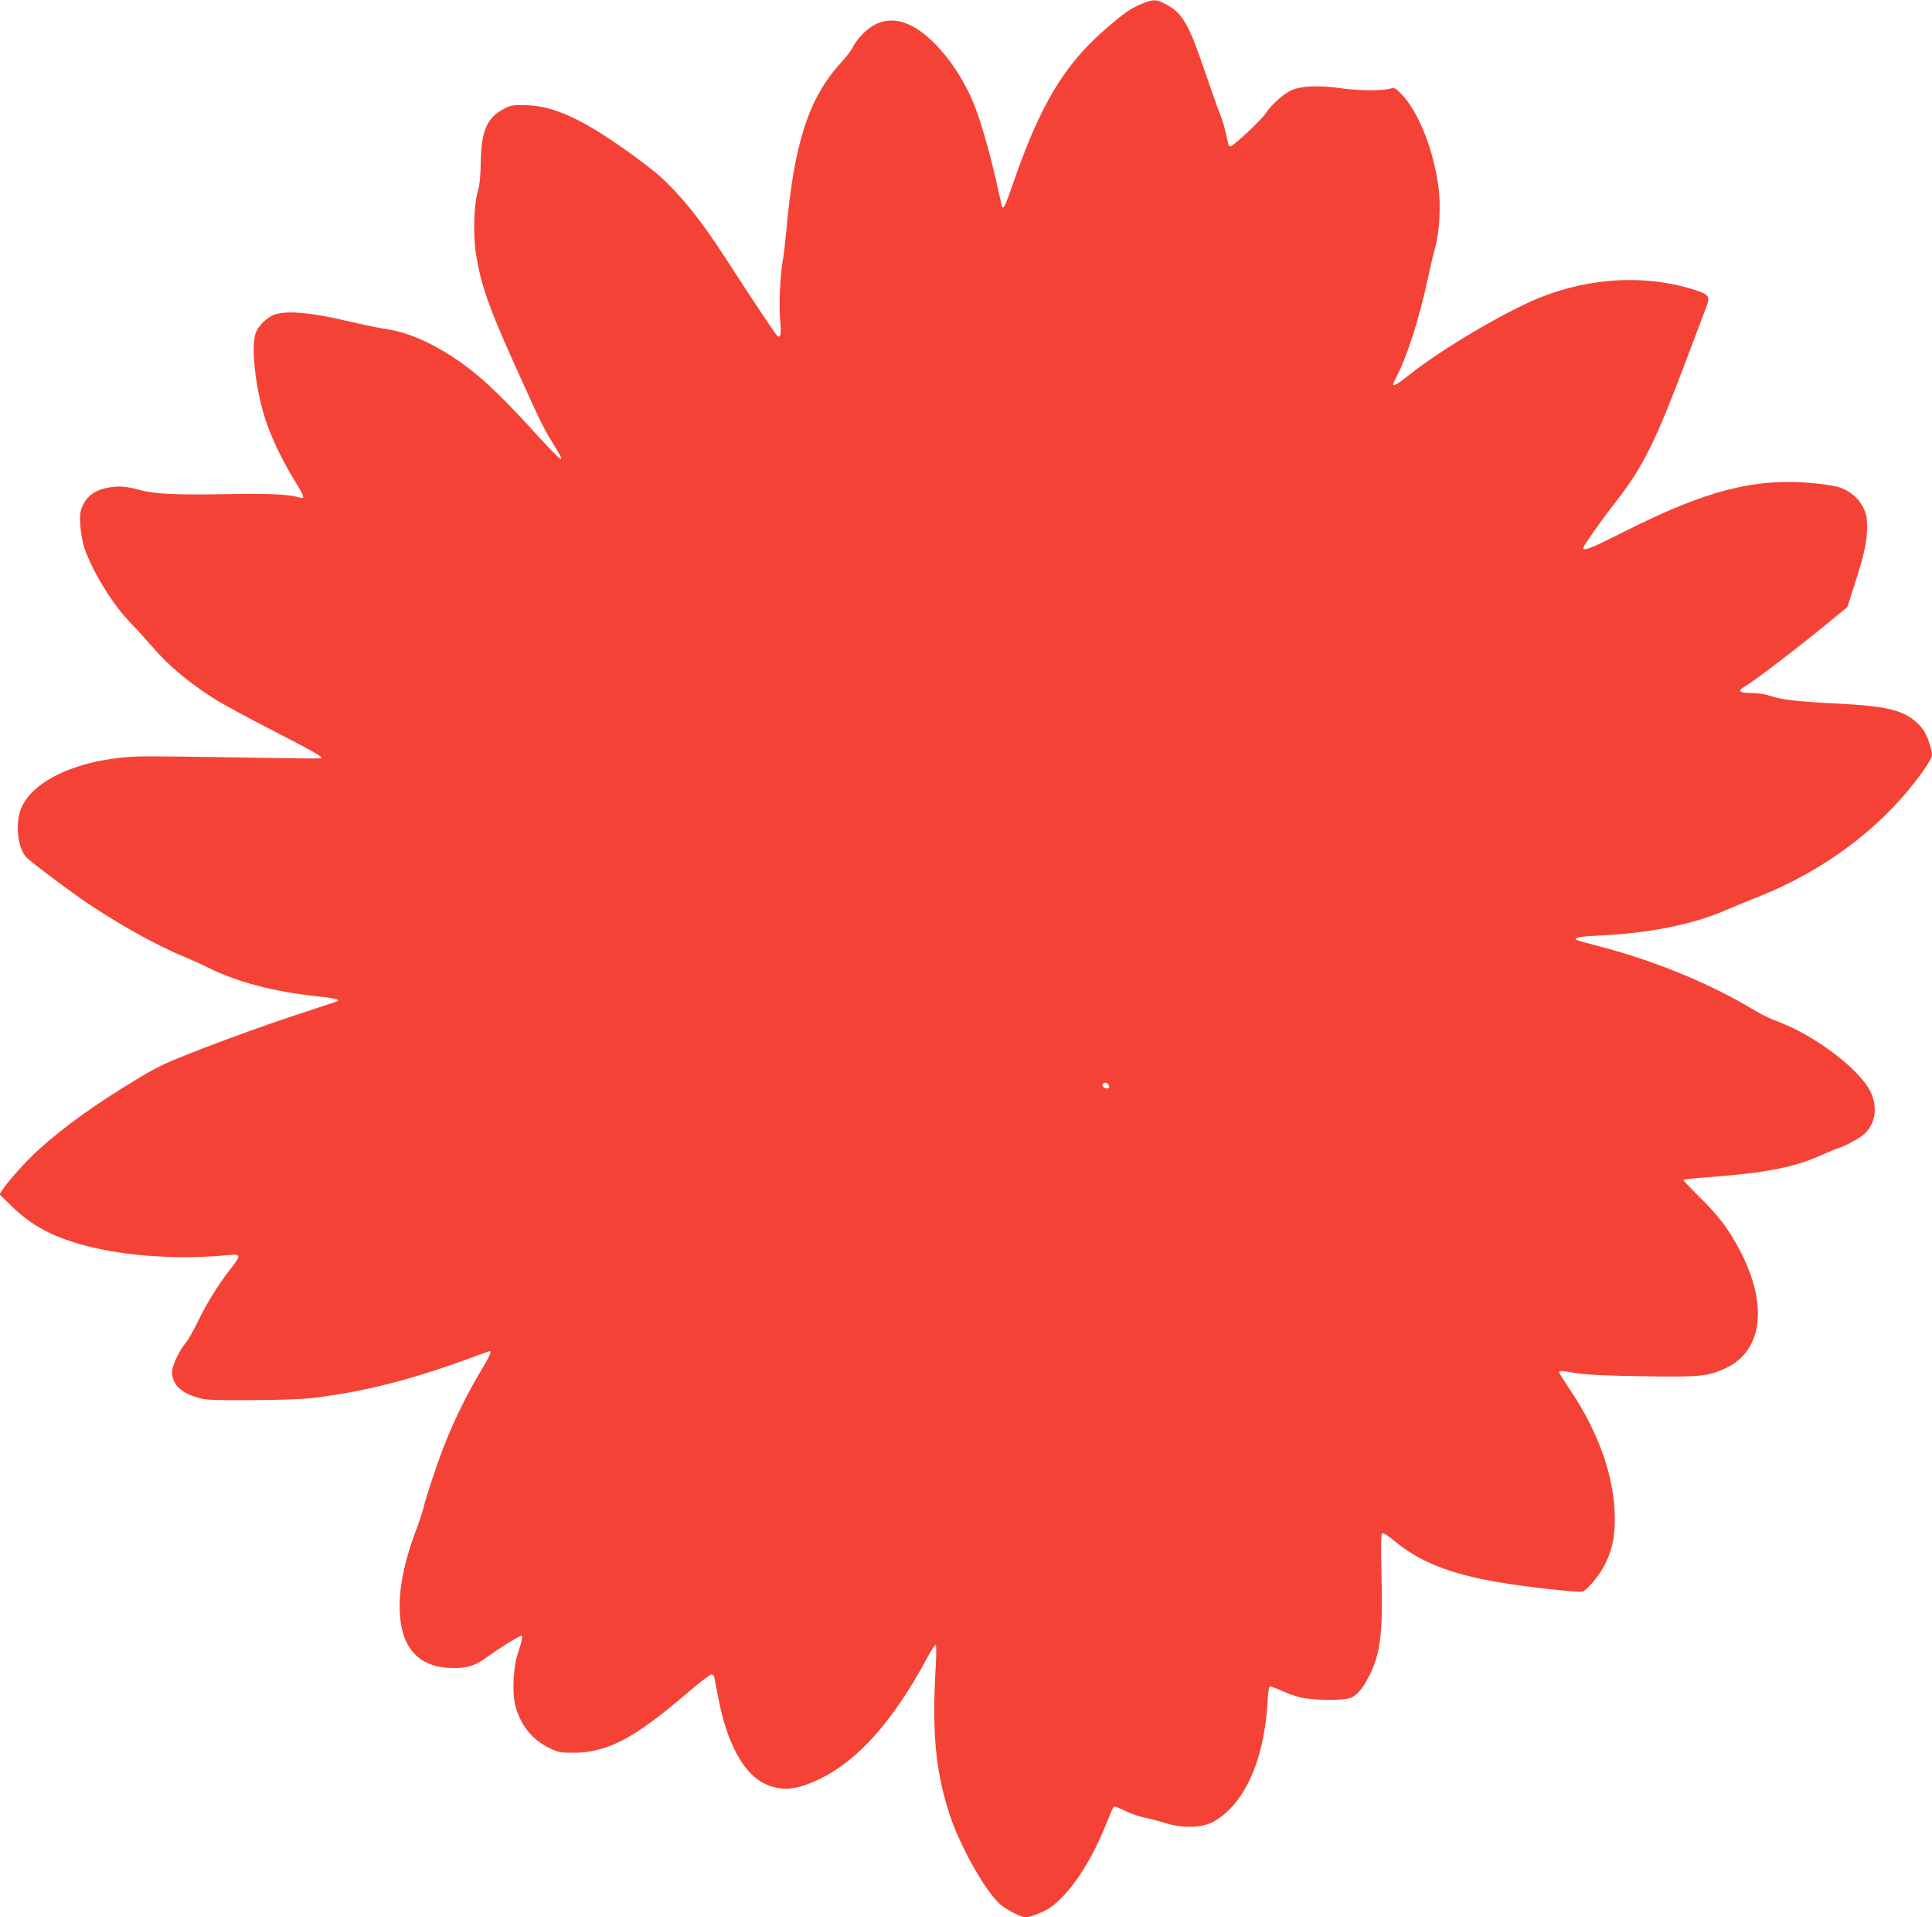 <?xml version="1.0" standalone="no"?>
<!DOCTYPE svg PUBLIC "-//W3C//DTD SVG 20010904//EN"
 "http://www.w3.org/TR/2001/REC-SVG-20010904/DTD/svg10.dtd">
<svg version="1.0" xmlns="http://www.w3.org/2000/svg"
 width="1280pt" height="1270pt" viewBox="0 0 1280 1270"
 preserveAspectRatio="xMidYMid meet">
<g transform="translate(0,1270) scale(0.1,-0.1)"
fill="#f44336" stroke="none">
<path d="M7567 12676 c-78 -33 -112 -56 -242 -168 -273 -235 -434 -504 -611
-1017 -57 -164 -69 -189 -78 -150 -3 13 -20 87 -37 164 -43 193 -110 423 -154
524 -67 157 -164 300 -274 404 -137 129 -266 163 -380 101 -54 -29 -116 -95
-148 -158 -9 -17 -40 -57 -69 -89 -215 -232 -313 -534 -364 -1112 -7 -71 -16
-150 -20 -175 -20 -107 -31 -307 -22 -410 9 -103 5 -129 -17 -116 -10 7 -160
231 -352 528 -158 244 -292 410 -433 536 -34 30 -126 101 -206 158 -313 223
-499 306 -690 308 -76 1 -90 -2 -139 -29 -107 -59 -143 -146 -146 -350 -1 -91
-7 -148 -19 -190 -27 -92 -33 -298 -11 -426 33 -202 86 -350 252 -719 178
-394 190 -418 253 -521 101 -164 82 -152 -138 89 -236 258 -369 379 -535 486
-146 95 -298 158 -431 177 -39 5 -158 30 -265 55 -218 52 -377 67 -461 44 -57
-15 -124 -80 -139 -135 -29 -106 7 -392 75 -586 41 -118 112 -264 190 -389 60
-98 65 -115 32 -106 -83 23 -195 28 -499 23 -329 -6 -466 1 -564 28 -87 24
-142 28 -210 15 -81 -15 -135 -52 -165 -115 -19 -40 -22 -58 -18 -133 3 -53
14 -112 27 -152 57 -162 187 -374 309 -499 41 -42 105 -113 143 -157 106 -125
251 -245 429 -355 47 -29 216 -120 375 -202 272 -140 325 -171 314 -180 -2 -2
-245 0 -539 6 -294 5 -582 8 -640 7 -387 -5 -719 -143 -806 -335 -45 -98 -30
-268 30 -333 23 -25 230 -182 361 -274 214 -149 496 -308 680 -383 50 -21 124
-54 165 -75 197 -97 439 -160 735 -191 105 -10 145 -22 114 -33 -8 -3 -142
-48 -299 -99 -157 -52 -415 -145 -573 -206 -254 -98 -306 -122 -440 -203 -283
-170 -494 -321 -664 -476 -79 -71 -200 -206 -238 -265 l-18 -28 84 -82 c130
-127 276 -204 494 -260 265 -69 620 -92 943 -60 78 7 79 -1 16 -83 -83 -105
-165 -236 -221 -354 -31 -63 -69 -130 -86 -149 -39 -46 -87 -148 -87 -188 0
-77 53 -134 155 -166 66 -21 87 -22 365 -21 162 0 342 6 400 13 329 38 647
117 1015 251 90 33 166 60 169 60 15 0 1 -31 -58 -130 -82 -137 -164 -299
-226 -452 -49 -118 -140 -388 -155 -458 -4 -19 -27 -88 -51 -152 -84 -224
-118 -416 -103 -572 20 -207 125 -319 312 -333 112 -8 177 8 255 65 106 76
233 154 240 148 3 -4 0 -26 -6 -49 -7 -23 -19 -64 -28 -92 -22 -75 -29 -222
-15 -297 28 -141 110 -250 234 -308 55 -26 73 -30 153 -30 223 0 403 93 744
385 84 72 160 131 170 133 13 2 20 -5 24 -25 3 -15 14 -76 26 -135 56 -293
167 -497 305 -562 110 -52 207 -45 360 28 259 123 493 386 720 809 26 49 51
85 55 80 4 -4 4 -71 -1 -148 -25 -432 -1 -686 92 -973 66 -201 224 -487 325
-586 39 -39 147 -96 181 -96 26 0 122 38 157 62 129 88 272 299 371 548 25 63
49 118 54 123 4 4 37 -8 74 -27 37 -18 95 -39 129 -45 35 -7 100 -24 145 -38
105 -33 231 -30 303 6 207 106 344 401 367 787 4 79 10 114 18 114 7 0 42 -14
79 -30 36 -17 94 -37 129 -45 69 -16 251 -20 311 -5 49 11 92 58 140 155 72
146 88 273 79 656 -5 204 -3 278 5 283 7 4 39 -16 77 -48 163 -138 372 -222
687 -275 201 -35 547 -72 566 -62 39 21 115 116 148 184 52 109 67 198 61 347
-11 253 -114 535 -292 800 -41 61 -75 115 -75 120 0 13 6 12 120 -6 64 -10
205 -17 435 -20 377 -6 432 -1 549 54 279 131 284 505 12 917 -38 58 -101 132
-178 208 -66 65 -118 120 -116 123 3 2 91 11 197 19 364 29 537 63 721 145 47
21 96 41 110 45 38 11 121 55 158 83 85 65 107 181 55 290 -75 154 -378 381
-633 473 -36 13 -105 47 -153 77 -280 169 -659 324 -1027 418 -74 19 -136 37
-139 40 -14 14 33 22 166 28 322 15 615 74 828 168 50 21 141 59 202 83 454
178 839 469 1099 831 40 56 64 99 64 116 0 15 -11 58 -24 95 -20 53 -36 78
-75 115 -92 85 -200 111 -531 128 -259 13 -366 25 -442 51 -35 12 -85 19 -128
19 -79 0 -91 13 -39 44 71 42 365 267 566 433 l112 92 45 140 c64 196 86 293
86 387 0 68 -4 89 -27 135 -33 64 -92 112 -166 134 -29 8 -108 20 -177 26
-376 33 -701 -51 -1228 -317 -224 -113 -282 -137 -282 -113 0 14 115 177 212
301 187 240 265 398 483 978 53 140 106 281 118 312 28 74 21 86 -69 116 -320
104 -690 87 -1029 -48 -225 -89 -653 -342 -866 -511 -77 -62 -109 -80 -109
-64 0 3 13 31 29 63 69 137 146 382 200 634 17 79 40 177 52 218 26 97 35 268
20 385 -33 254 -132 503 -246 622 -36 37 -48 44 -67 38 -54 -17 -209 -17 -328
0 -150 21 -266 17 -332 -12 -55 -25 -129 -90 -172 -153 -32 -48 -217 -220
-235 -220 -6 0 -13 10 -15 23 -21 100 -33 142 -59 207 -16 41 -60 166 -98 277
-101 299 -146 377 -248 431 -70 38 -88 39 -164 8z m-219 -7169 c4 -18 -14 -22
-37 -8 -7 5 -10 14 -6 20 10 17 39 9 43 -12z"/>
</g>
</svg>
